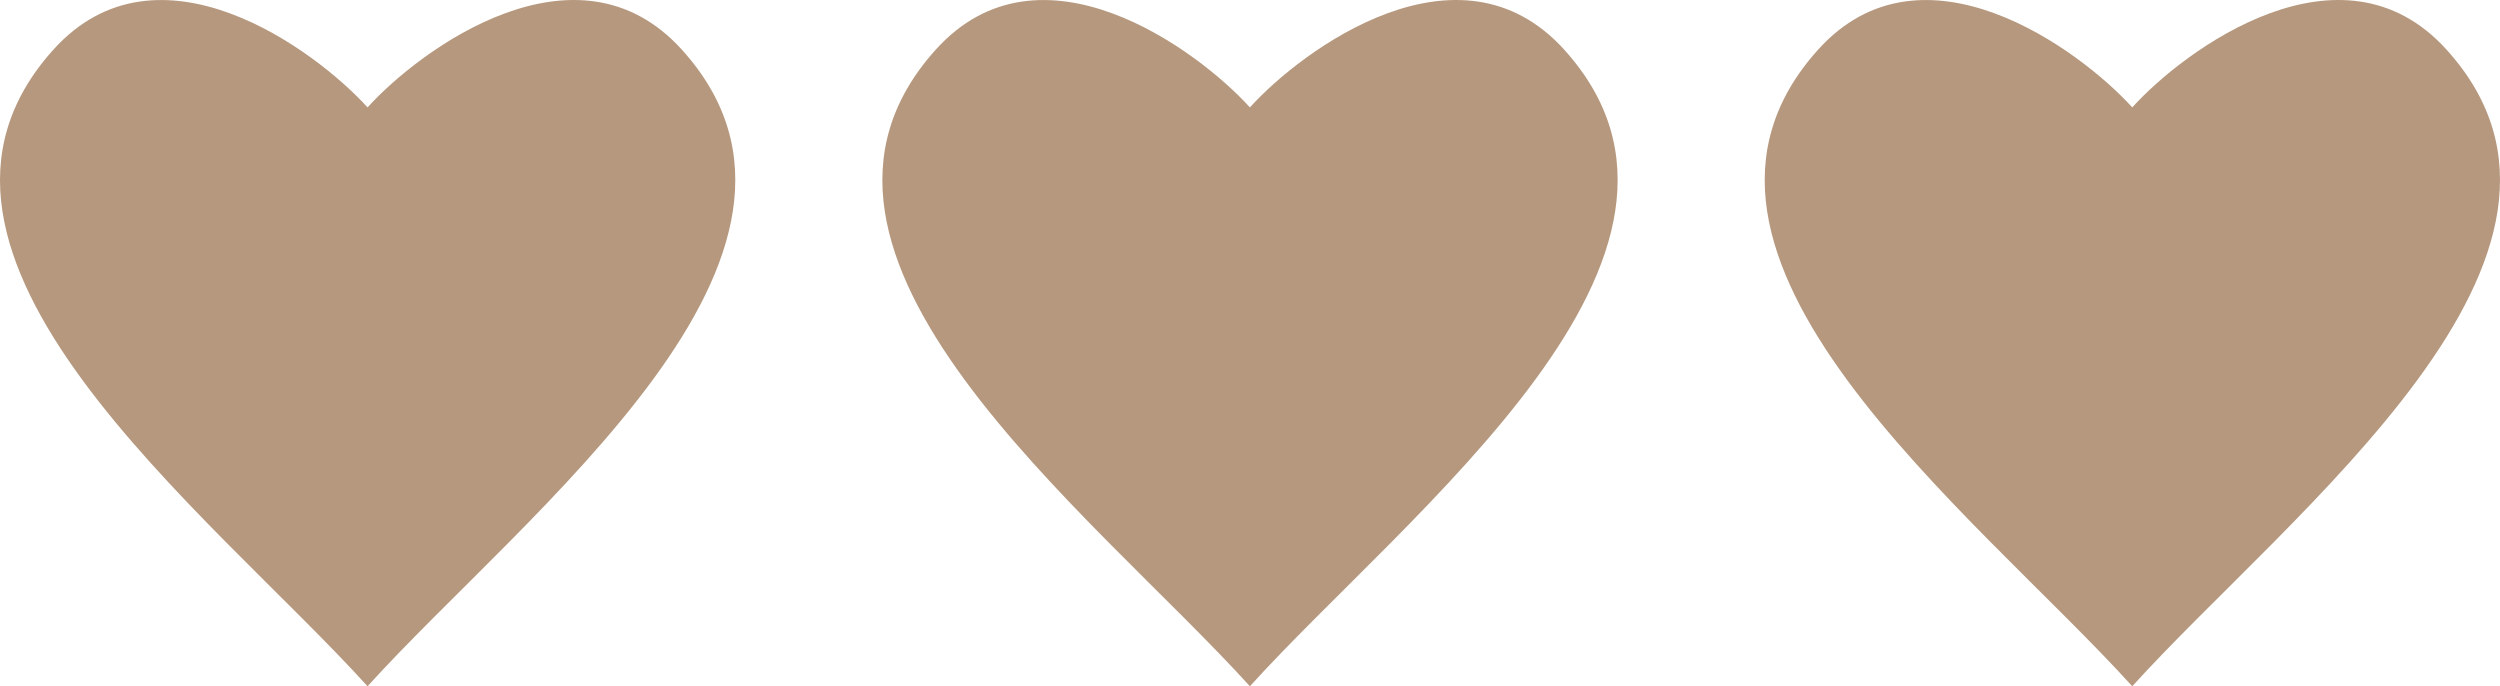 <?xml version="1.0" encoding="UTF-8"?> <svg xmlns="http://www.w3.org/2000/svg" width="51" height="14" viewBox="0 0 51 14" fill="none"> <path d="M13.908 1.011C11.768 -1.351 8.564 1.01 7.498 2.191C6.429 1.011 3.22 -1.351 1.09 1.012C-2.681 5.195 4.29 10.457 7.498 14C10.703 10.457 17.686 5.184 13.908 1.011Z" fill="#B6987E"></path> <path d="M31.908 1.011C29.768 -1.351 26.564 1.01 25.498 2.191C24.429 1.011 21.22 -1.351 19.09 1.012C15.319 5.195 22.29 10.457 25.498 14C28.703 10.457 35.686 5.184 31.908 1.011Z" fill="#B6987E"></path> <path d="M49.908 1.011C47.768 -1.351 44.564 1.01 43.498 2.191C42.429 1.011 39.22 -1.351 37.09 1.012C33.319 5.195 40.29 10.457 43.498 14C46.703 10.457 53.686 5.184 49.908 1.011Z" fill="#B6987E"></path> </svg> 